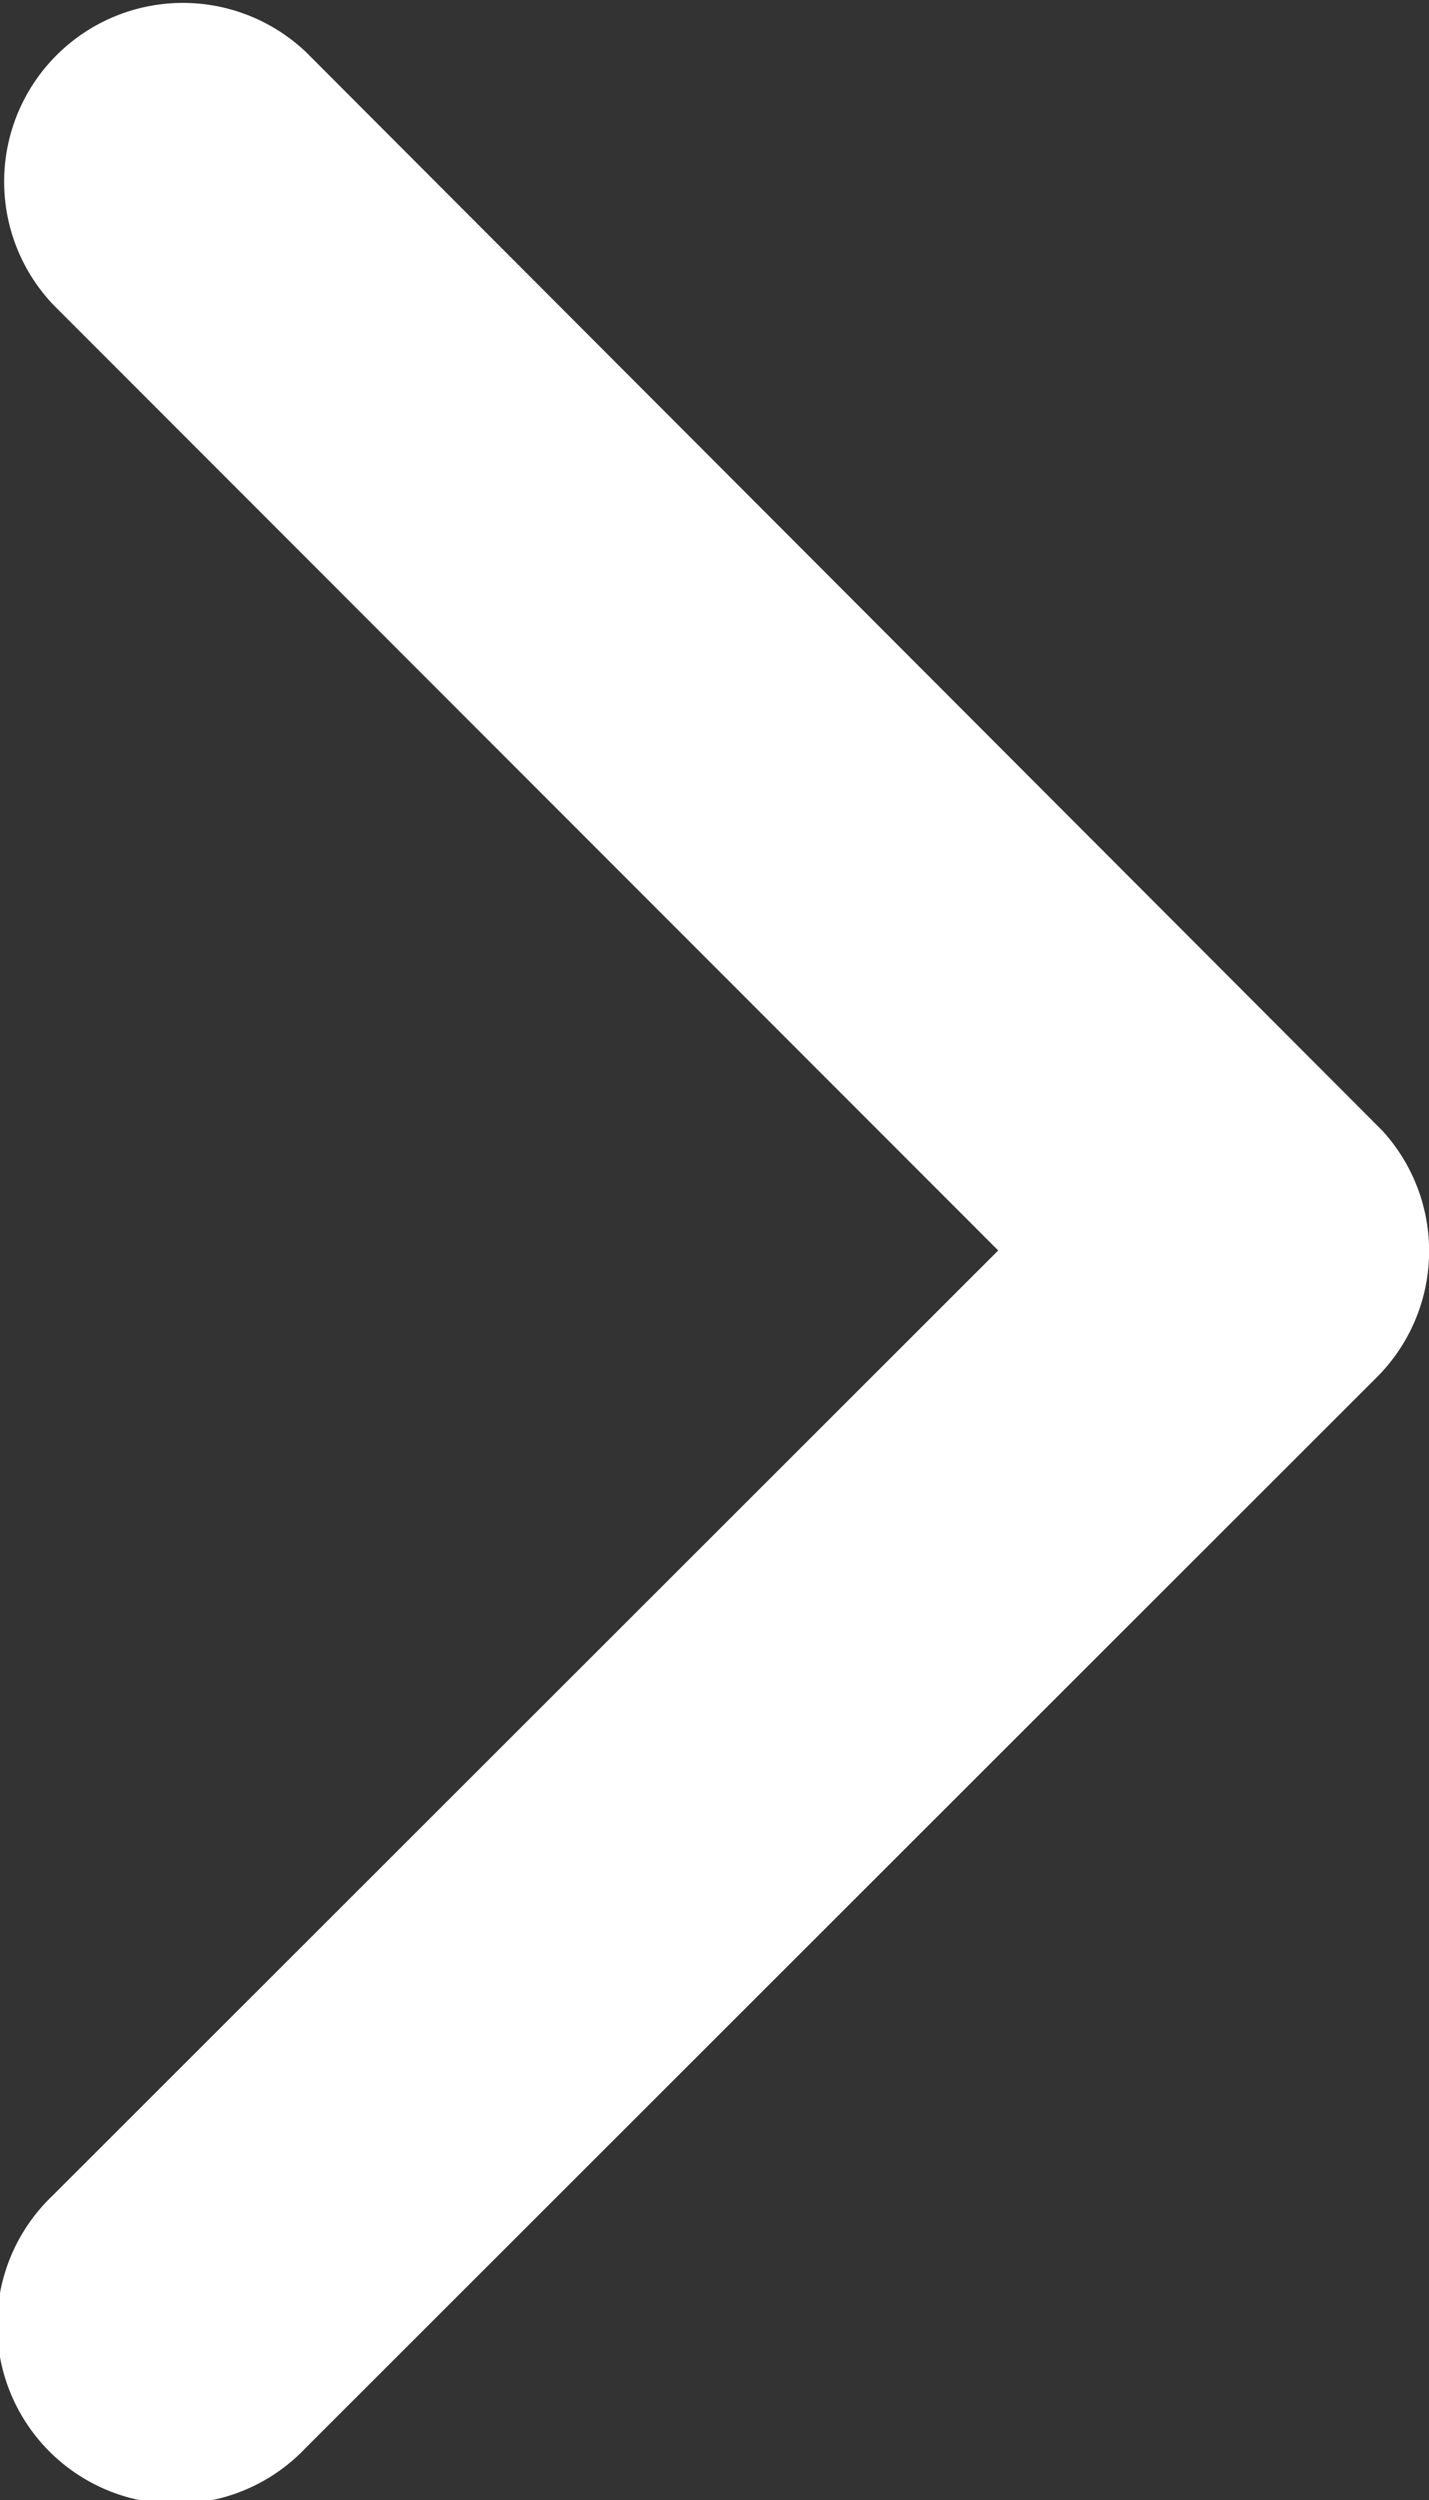 <svg xmlns="http://www.w3.org/2000/svg" width="6.86" height="12" viewBox="0 0 6.86 12">
  <rect x="0" y="0" width="6.86" height="12" fill="#333333" stroke="none"/>
  <g id="グループ_3400" data-name="グループ 3400" transform="translate(17.861 30) rotate(180)">
    <path id="Icon_ionic-ios-arrow-back" data-name="Icon ionic-ios-arrow-back" d="M13.319,12.192l4.54-4.537a.858.858,0,1,0-1.215-1.211L11.5,11.585a.856.856,0,0,0-.025,1.182l5.166,5.176a.858.858,0,0,0,1.215-1.211Z" transform="translate(-0.25 11.806)" fill="#fff"/>
  </g>
</svg>
